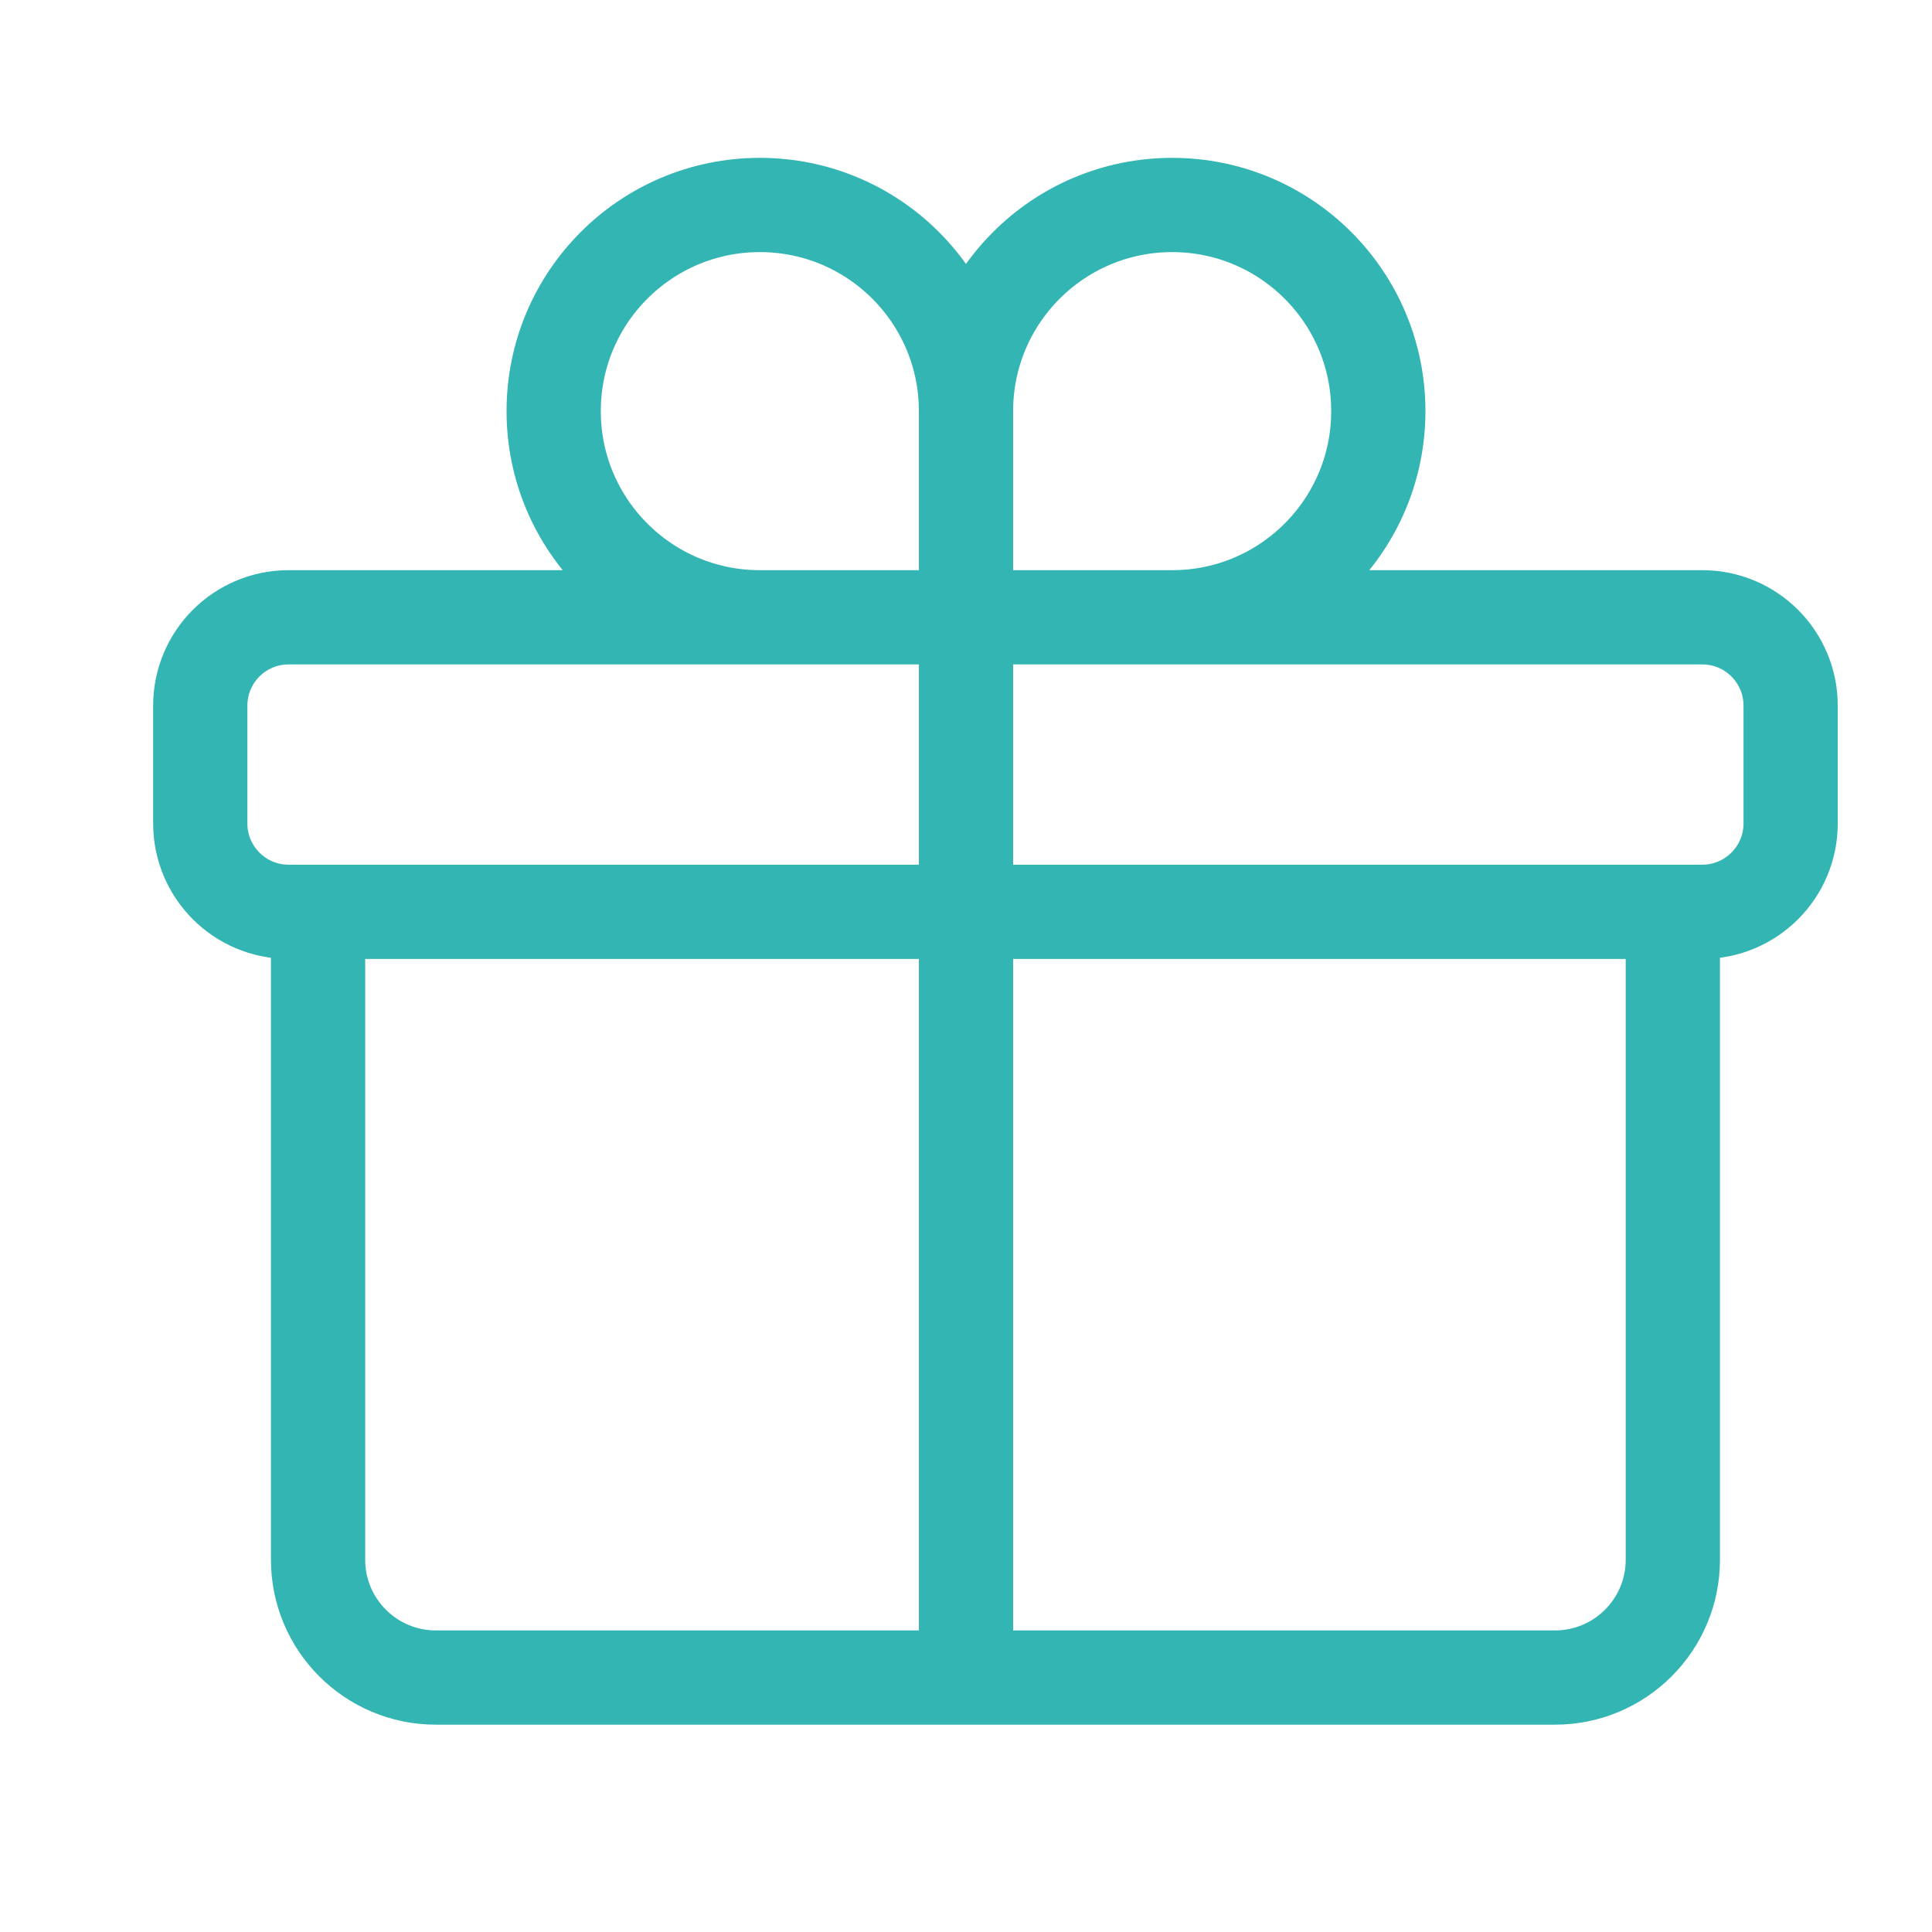 <svg width="41" height="41" viewBox="0 0 41 41" fill="none" xmlns="http://www.w3.org/2000/svg">
<path d="M35.5 19.35V33.1C35.5 34.48 34.381 35.6 33 35.6H9.25C7.869 35.6 6.75 34.48 6.75 33.1V19.35M20.5 8.725C20.5 6.308 18.541 4.35 16.125 4.35C13.709 4.35 11.75 6.308 11.75 8.725C11.75 11.141 13.709 13.1 16.125 13.1C17.349 13.1 20.5 13.1 20.5 13.1M20.5 8.725C20.5 9.917 20.5 13.1 20.5 13.1M20.5 8.725C20.5 6.308 22.459 4.35 24.875 4.35C27.291 4.35 29.25 6.308 29.25 8.725C29.25 11.141 27.291 13.1 24.875 13.1C23.651 13.1 20.5 13.1 20.5 13.1M20.5 13.1V35.6M6.125 19.35H36.125C37.16 19.35 38 18.51 38 17.475V14.975C38 13.939 37.16 13.1 36.125 13.1H6.125C5.089 13.1 4.25 13.939 4.25 14.975V17.475C4.25 18.51 5.089 19.35 6.125 19.35Z" stroke="#33B5B3" stroke-width="2" stroke-linecap="round" stroke-linejoin="round"/>
</svg>
